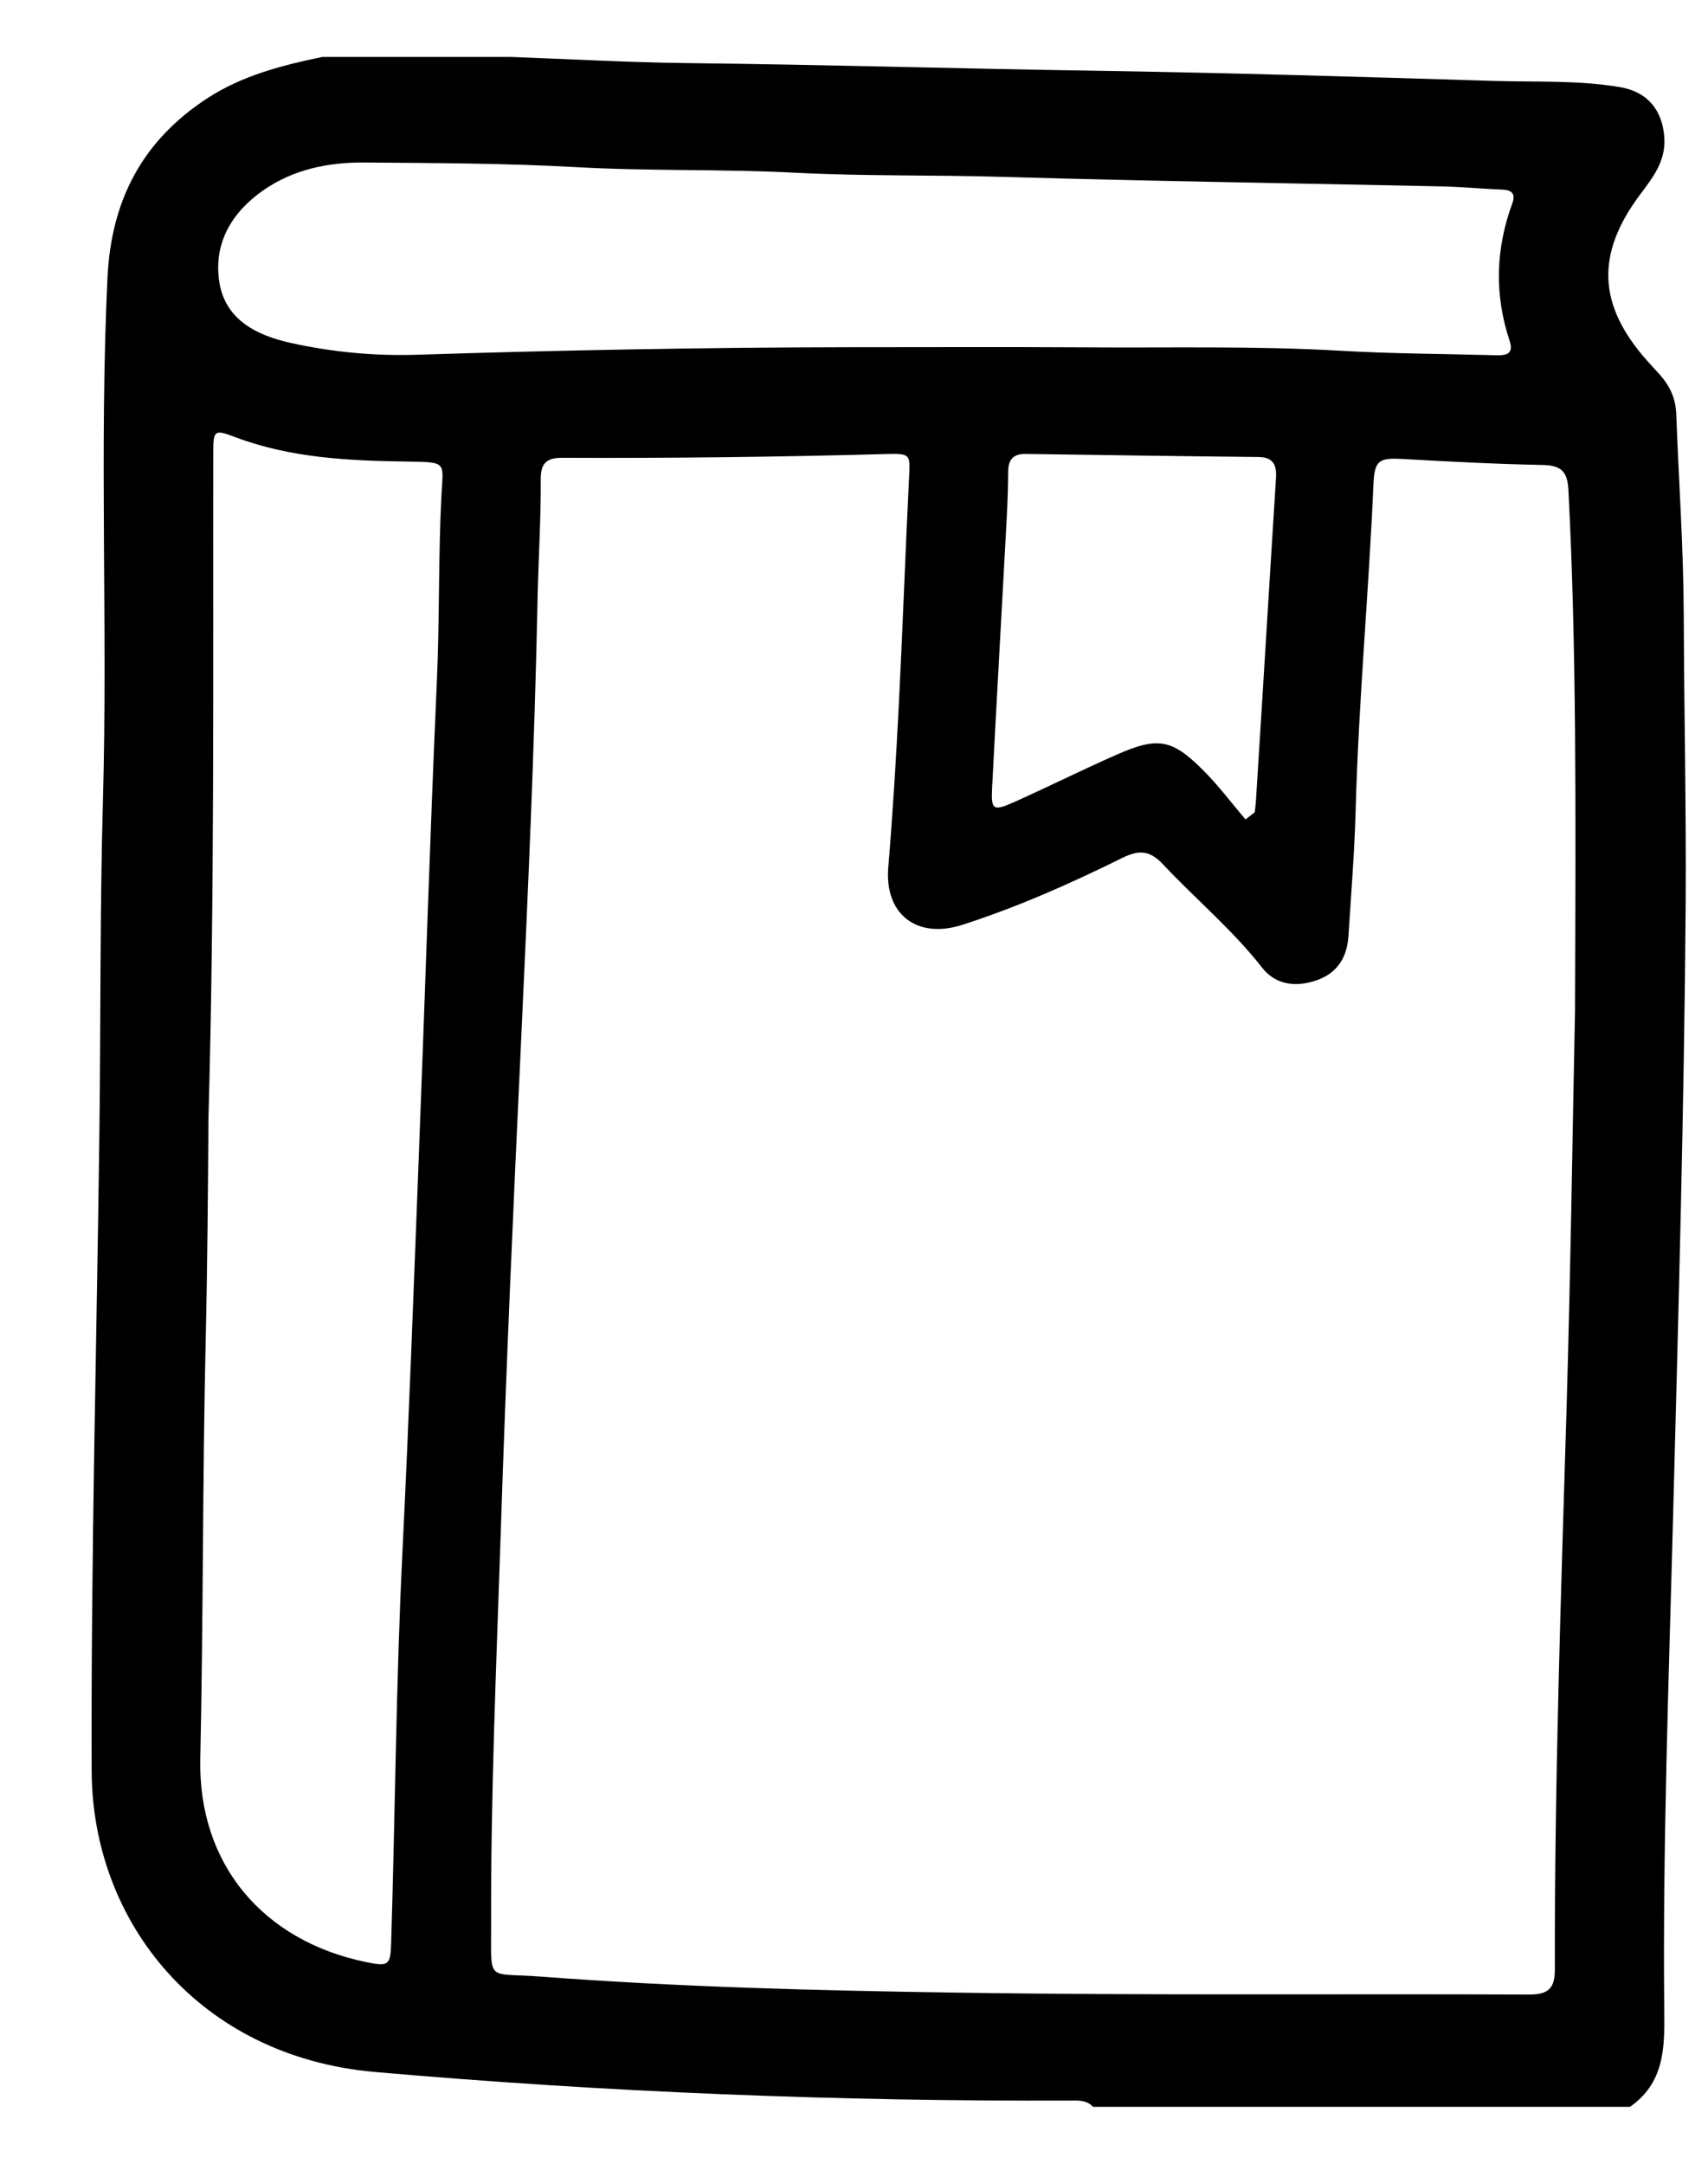 <svg width="15" height="19" viewBox="0 0 15 19" fill="none" xmlns="http://www.w3.org/2000/svg">
<g clip-path="url(#clip0_512_10469)">
<path d="M14.315 18.5H9.599C9.544 18.44 9.47 18.444 9.398 18.445C7.359 18.453 5.323 18.372 3.292 18.194C1.748 18.058 0.81 16.878 0.805 15.552C0.798 13.682 0.849 11.811 0.873 9.941C0.885 8.971 0.877 8 0.904 7.03C0.947 5.5 0.871 3.968 0.944 2.437C0.977 1.76 1.247 1.236 1.825 0.86C2.132 0.662 2.478 0.573 2.831 0.5H4.487C5.002 0.519 5.516 0.548 6.031 0.554C7.224 0.567 8.417 0.603 9.61 0.621C10.773 0.639 11.935 0.674 13.098 0.71C13.474 0.722 13.854 0.702 14.227 0.765C14.476 0.807 14.605 0.977 14.617 1.219C14.627 1.418 14.514 1.561 14.404 1.708C14.013 2.23 14.031 2.678 14.465 3.167C14.504 3.211 14.545 3.254 14.584 3.298C14.668 3.395 14.716 3.503 14.721 3.633C14.743 4.223 14.785 4.812 14.787 5.402C14.79 6.243 14.809 7.084 14.804 7.926C14.791 9.715 14.741 11.502 14.694 13.289C14.656 14.75 14.601 16.21 14.616 17.671C14.62 17.99 14.613 18.292 14.315 18.5V18.5ZM13.832 8.885C13.839 7.057 13.845 5.678 13.774 4.3C13.765 4.142 13.713 4.087 13.55 4.083C13.137 4.075 12.723 4.053 12.311 4.03C12.11 4.019 12.071 4.045 12.062 4.25C12.021 5.201 11.932 6.15 11.906 7.102C11.896 7.476 11.866 7.849 11.842 8.222C11.829 8.428 11.724 8.56 11.541 8.615C11.364 8.67 11.196 8.641 11.084 8.497C10.825 8.165 10.5 7.895 10.213 7.589C10.098 7.466 10.001 7.461 9.855 7.534C9.4 7.759 8.936 7.965 8.451 8.121C8.048 8.25 7.767 8.024 7.801 7.617C7.84 7.146 7.869 6.674 7.893 6.201C7.927 5.536 7.95 4.87 7.983 4.205C7.994 3.988 8.001 3.981 7.779 3.987C6.831 4.013 5.883 4.024 4.936 4.02C4.793 4.019 4.748 4.076 4.749 4.209C4.751 4.559 4.728 4.91 4.721 5.26C4.695 6.557 4.636 7.853 4.576 9.149C4.508 10.59 4.444 12.032 4.397 13.475C4.359 14.619 4.309 15.764 4.313 16.91C4.314 17.415 4.271 17.32 4.743 17.356C5.956 17.448 7.174 17.479 8.39 17.497C10.069 17.523 11.749 17.507 13.428 17.514C13.603 17.515 13.656 17.455 13.655 17.289C13.652 15.658 13.708 14.028 13.757 12.398C13.796 11.078 13.813 9.757 13.832 8.885L13.832 8.885ZM1.831 9.812C1.826 10.455 1.822 11.098 1.807 11.741C1.778 12.974 1.786 14.208 1.759 15.441C1.738 16.368 2.308 17.045 3.224 17.231C3.411 17.268 3.429 17.257 3.435 17.065C3.471 15.914 3.478 14.763 3.535 13.612C3.592 12.451 3.634 11.289 3.679 10.127C3.733 8.743 3.775 7.358 3.837 5.975C3.861 5.431 3.849 4.887 3.877 4.344C3.892 4.059 3.93 4.058 3.583 4.053C3.067 4.046 2.552 4.023 2.062 3.837C1.885 3.77 1.873 3.777 1.873 3.97C1.87 5.918 1.885 7.865 1.831 9.811V9.812ZM7.456 3.049C8.14 3.049 8.823 3.046 9.507 3.05C10.262 3.056 11.018 3.036 11.773 3.08C12.221 3.106 12.671 3.107 13.12 3.119C13.21 3.122 13.302 3.122 13.257 2.99C13.123 2.586 13.135 2.185 13.281 1.787C13.312 1.702 13.279 1.668 13.191 1.665C13.017 1.658 12.844 1.641 12.67 1.637C11.382 1.609 10.093 1.591 8.805 1.553C8.2 1.535 7.594 1.548 6.989 1.517C6.343 1.483 5.695 1.504 5.048 1.467C4.432 1.433 3.814 1.432 3.197 1.427C2.881 1.425 2.574 1.488 2.311 1.672C2.034 1.866 1.876 2.135 1.925 2.469C1.974 2.806 2.251 2.945 2.557 3.012C2.919 3.092 3.29 3.127 3.662 3.115C4.926 3.075 6.19 3.051 7.455 3.049L7.456 3.049ZM10.939 7.195L11.019 7.133C11.023 7.099 11.028 7.065 11.03 7.031C11.064 6.489 11.098 5.947 11.131 5.406C11.156 5.004 11.18 4.602 11.206 4.2C11.213 4.093 11.189 4.015 11.055 4.013C10.372 4.006 9.689 3.996 9.007 3.986C8.9 3.985 8.856 4.034 8.854 4.136C8.853 4.282 8.848 4.428 8.84 4.574C8.798 5.355 8.753 6.136 8.713 6.916C8.703 7.115 8.721 7.126 8.911 7.041C9.21 6.907 9.504 6.76 9.804 6.628C10.164 6.469 10.289 6.488 10.557 6.754C10.695 6.89 10.812 7.047 10.938 7.195L10.939 7.195Z" fill="black"/>
</g>
<defs>
<clipPath id="clip0_512_10469">
<rect width="14" height="18" fill="white" transform="translate(0.805 0.5)"/>
</clipPath>
</defs>
</svg>
